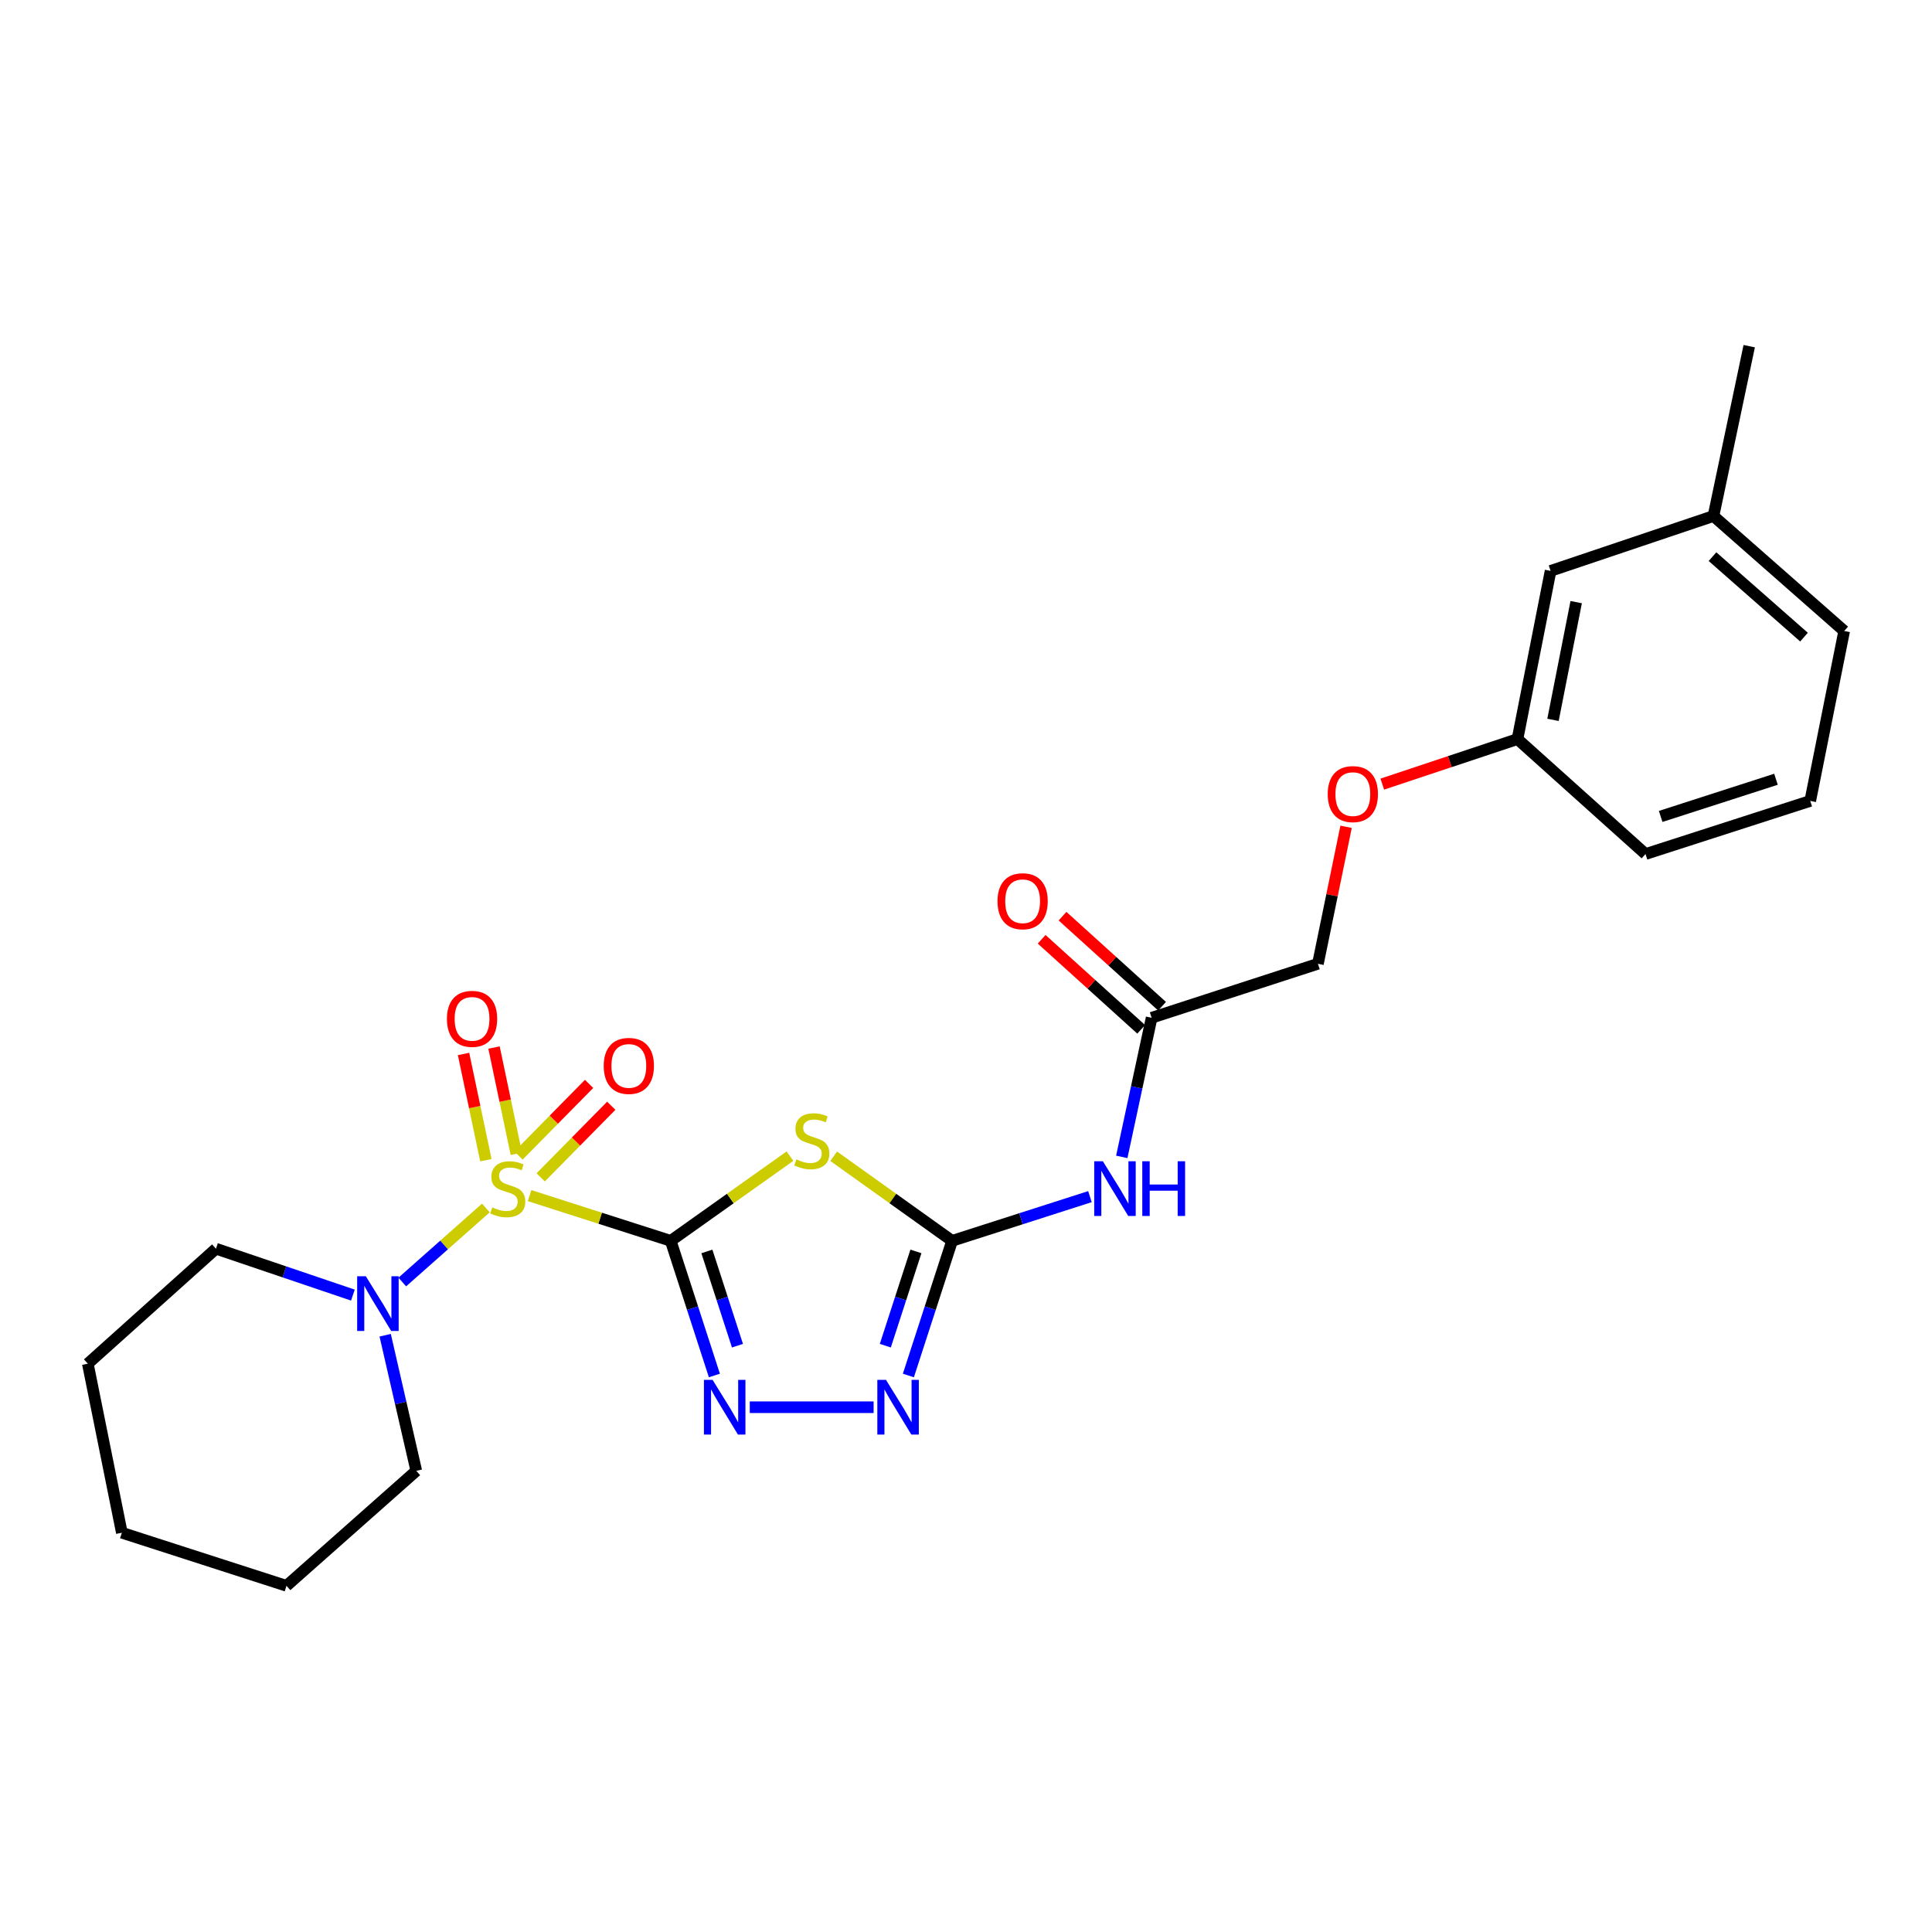 <?xml version='1.0' encoding='iso-8859-1'?>
<svg version='1.1' baseProfile='full'
              xmlns='http://www.w3.org/2000/svg'
                      xmlns:rdkit='http://www.rdkit.org/xml'
                      xmlns:xlink='http://www.w3.org/1999/xlink'
                  xml:space='preserve'
width='1000px' height='1000px' viewBox='0 0 1000 1000'>
<!-- END OF HEADER -->
<rect style='opacity:1.0;fill:#FFFFFF;stroke:none' width='1000' height='1000' x='0' y='0'> </rect>
<path class='bond-0' d='M 347.16,642.256 L 310.632,630.55' style='fill:none;fill-rule:evenodd;stroke:#000000;stroke-width:6px;stroke-linecap:butt;stroke-linejoin:miter;stroke-opacity:1' />
<path class='bond-0' d='M 310.632,630.55 L 274.105,618.843' style='fill:none;fill-rule:evenodd;stroke:#CCCC00;stroke-width:6px;stroke-linecap:butt;stroke-linejoin:miter;stroke-opacity:1' />
<path class='bond-1' d='M 347.16,642.256 L 378.02,620.34' style='fill:none;fill-rule:evenodd;stroke:#000000;stroke-width:6px;stroke-linecap:butt;stroke-linejoin:miter;stroke-opacity:1' />
<path class='bond-1' d='M 378.02,620.34 L 408.88,598.423' style='fill:none;fill-rule:evenodd;stroke:#CCCC00;stroke-width:6px;stroke-linecap:butt;stroke-linejoin:miter;stroke-opacity:1' />
<path class='bond-2' d='M 347.16,642.256 L 358.464,677.106' style='fill:none;fill-rule:evenodd;stroke:#000000;stroke-width:6px;stroke-linecap:butt;stroke-linejoin:miter;stroke-opacity:1' />
<path class='bond-2' d='M 358.464,677.106 L 369.769,711.955' style='fill:none;fill-rule:evenodd;stroke:#0000FF;stroke-width:6px;stroke-linecap:butt;stroke-linejoin:miter;stroke-opacity:1' />
<path class='bond-2' d='M 365.882,647.738 L 373.796,672.132' style='fill:none;fill-rule:evenodd;stroke:#000000;stroke-width:6px;stroke-linecap:butt;stroke-linejoin:miter;stroke-opacity:1' />
<path class='bond-2' d='M 373.796,672.132 L 381.709,696.527' style='fill:none;fill-rule:evenodd;stroke:#0000FF;stroke-width:6px;stroke-linecap:butt;stroke-linejoin:miter;stroke-opacity:1' />
<path class='bond-5' d='M 251.486,625.251 L 229.85,644.411' style='fill:none;fill-rule:evenodd;stroke:#CCCC00;stroke-width:6px;stroke-linecap:butt;stroke-linejoin:miter;stroke-opacity:1' />
<path class='bond-5' d='M 229.85,644.411 L 208.215,663.57' style='fill:none;fill-rule:evenodd;stroke:#0000FF;stroke-width:6px;stroke-linecap:butt;stroke-linejoin:miter;stroke-opacity:1' />
<path class='bond-8' d='M 267.258,597.199 L 261.48,569.703' style='fill:none;fill-rule:evenodd;stroke:#CCCC00;stroke-width:6px;stroke-linecap:butt;stroke-linejoin:miter;stroke-opacity:1' />
<path class='bond-8' d='M 261.48,569.703 L 255.701,542.206' style='fill:none;fill-rule:evenodd;stroke:#FF0000;stroke-width:6px;stroke-linecap:butt;stroke-linejoin:miter;stroke-opacity:1' />
<path class='bond-8' d='M 251.485,600.514 L 245.706,573.017' style='fill:none;fill-rule:evenodd;stroke:#CCCC00;stroke-width:6px;stroke-linecap:butt;stroke-linejoin:miter;stroke-opacity:1' />
<path class='bond-8' d='M 245.706,573.017 L 239.928,545.521' style='fill:none;fill-rule:evenodd;stroke:#FF0000;stroke-width:6px;stroke-linecap:butt;stroke-linejoin:miter;stroke-opacity:1' />
<path class='bond-9' d='M 279.862,609.402 L 298.127,590.868' style='fill:none;fill-rule:evenodd;stroke:#CCCC00;stroke-width:6px;stroke-linecap:butt;stroke-linejoin:miter;stroke-opacity:1' />
<path class='bond-9' d='M 298.127,590.868 L 316.392,572.334' style='fill:none;fill-rule:evenodd;stroke:#FF0000;stroke-width:6px;stroke-linecap:butt;stroke-linejoin:miter;stroke-opacity:1' />
<path class='bond-9' d='M 268.383,598.088 L 286.647,579.555' style='fill:none;fill-rule:evenodd;stroke:#CCCC00;stroke-width:6px;stroke-linecap:butt;stroke-linejoin:miter;stroke-opacity:1' />
<path class='bond-9' d='M 286.647,579.555 L 304.912,561.021' style='fill:none;fill-rule:evenodd;stroke:#FF0000;stroke-width:6px;stroke-linecap:butt;stroke-linejoin:miter;stroke-opacity:1' />
<path class='bond-3' d='M 431.51,598.466 L 462.156,620.361' style='fill:none;fill-rule:evenodd;stroke:#CCCC00;stroke-width:6px;stroke-linecap:butt;stroke-linejoin:miter;stroke-opacity:1' />
<path class='bond-3' d='M 462.156,620.361 L 492.801,642.256' style='fill:none;fill-rule:evenodd;stroke:#000000;stroke-width:6px;stroke-linecap:butt;stroke-linejoin:miter;stroke-opacity:1' />
<path class='bond-4' d='M 388.081,728.379 L 452.186,728.379' style='fill:none;fill-rule:evenodd;stroke:#0000FF;stroke-width:6px;stroke-linecap:butt;stroke-linejoin:miter;stroke-opacity:1' />
<path class='bond-6' d='M 492.801,642.256 L 528.476,630.817' style='fill:none;fill-rule:evenodd;stroke:#000000;stroke-width:6px;stroke-linecap:butt;stroke-linejoin:miter;stroke-opacity:1' />
<path class='bond-6' d='M 528.476,630.817 L 564.152,619.377' style='fill:none;fill-rule:evenodd;stroke:#0000FF;stroke-width:6px;stroke-linecap:butt;stroke-linejoin:miter;stroke-opacity:1' />
<path class='bond-25' d='M 492.801,642.256 L 481.489,677.106' style='fill:none;fill-rule:evenodd;stroke:#000000;stroke-width:6px;stroke-linecap:butt;stroke-linejoin:miter;stroke-opacity:1' />
<path class='bond-25' d='M 481.489,677.106 L 470.177,711.955' style='fill:none;fill-rule:evenodd;stroke:#0000FF;stroke-width:6px;stroke-linecap:butt;stroke-linejoin:miter;stroke-opacity:1' />
<path class='bond-25' d='M 474.077,647.735 L 466.158,672.129' style='fill:none;fill-rule:evenodd;stroke:#000000;stroke-width:6px;stroke-linecap:butt;stroke-linejoin:miter;stroke-opacity:1' />
<path class='bond-25' d='M 466.158,672.129 L 458.24,696.524' style='fill:none;fill-rule:evenodd;stroke:#0000FF;stroke-width:6px;stroke-linecap:butt;stroke-linejoin:miter;stroke-opacity:1' />
<path class='bond-16' d='M 182.656,670.344 L 147.217,658.333' style='fill:none;fill-rule:evenodd;stroke:#0000FF;stroke-width:6px;stroke-linecap:butt;stroke-linejoin:miter;stroke-opacity:1' />
<path class='bond-16' d='M 147.217,658.333 L 111.779,646.322' style='fill:none;fill-rule:evenodd;stroke:#000000;stroke-width:6px;stroke-linecap:butt;stroke-linejoin:miter;stroke-opacity:1' />
<path class='bond-17' d='M 199.367,691.114 L 207.418,726.209' style='fill:none;fill-rule:evenodd;stroke:#0000FF;stroke-width:6px;stroke-linecap:butt;stroke-linejoin:miter;stroke-opacity:1' />
<path class='bond-17' d='M 207.418,726.209 L 215.469,761.303' style='fill:none;fill-rule:evenodd;stroke:#000000;stroke-width:6px;stroke-linecap:butt;stroke-linejoin:miter;stroke-opacity:1' />
<path class='bond-7' d='M 580.629,598.803 L 588.354,562.801' style='fill:none;fill-rule:evenodd;stroke:#0000FF;stroke-width:6px;stroke-linecap:butt;stroke-linejoin:miter;stroke-opacity:1' />
<path class='bond-7' d='M 588.354,562.801 L 596.079,526.8' style='fill:none;fill-rule:evenodd;stroke:#000000;stroke-width:6px;stroke-linecap:butt;stroke-linejoin:miter;stroke-opacity:1' />
<path class='bond-10' d='M 601.486,520.824 L 575.725,497.52' style='fill:none;fill-rule:evenodd;stroke:#000000;stroke-width:6px;stroke-linecap:butt;stroke-linejoin:miter;stroke-opacity:1' />
<path class='bond-10' d='M 575.725,497.52 L 549.965,474.215' style='fill:none;fill-rule:evenodd;stroke:#FF0000;stroke-width:6px;stroke-linecap:butt;stroke-linejoin:miter;stroke-opacity:1' />
<path class='bond-10' d='M 590.673,532.776 L 564.912,509.472' style='fill:none;fill-rule:evenodd;stroke:#000000;stroke-width:6px;stroke-linecap:butt;stroke-linejoin:miter;stroke-opacity:1' />
<path class='bond-10' d='M 564.912,509.472 L 539.152,486.168' style='fill:none;fill-rule:evenodd;stroke:#FF0000;stroke-width:6px;stroke-linecap:butt;stroke-linejoin:miter;stroke-opacity:1' />
<path class='bond-12' d='M 596.079,526.8 L 682.157,498.854' style='fill:none;fill-rule:evenodd;stroke:#000000;stroke-width:6px;stroke-linecap:butt;stroke-linejoin:miter;stroke-opacity:1' />
<path class='bond-11' d='M 696.731,427.945 L 689.444,463.399' style='fill:none;fill-rule:evenodd;stroke:#FF0000;stroke-width:6px;stroke-linecap:butt;stroke-linejoin:miter;stroke-opacity:1' />
<path class='bond-11' d='M 689.444,463.399 L 682.157,498.854' style='fill:none;fill-rule:evenodd;stroke:#000000;stroke-width:6px;stroke-linecap:butt;stroke-linejoin:miter;stroke-opacity:1' />
<path class='bond-13' d='M 715.472,405.861 L 750.458,394.204' style='fill:none;fill-rule:evenodd;stroke:#FF0000;stroke-width:6px;stroke-linecap:butt;stroke-linejoin:miter;stroke-opacity:1' />
<path class='bond-13' d='M 750.458,394.204 L 785.444,382.547' style='fill:none;fill-rule:evenodd;stroke:#000000;stroke-width:6px;stroke-linecap:butt;stroke-linejoin:miter;stroke-opacity:1' />
<path class='bond-14' d='M 785.444,382.547 L 802.583,295.493' style='fill:none;fill-rule:evenodd;stroke:#000000;stroke-width:6px;stroke-linecap:butt;stroke-linejoin:miter;stroke-opacity:1' />
<path class='bond-14' d='M 803.829,372.602 L 815.826,311.665' style='fill:none;fill-rule:evenodd;stroke:#000000;stroke-width:6px;stroke-linecap:butt;stroke-linejoin:miter;stroke-opacity:1' />
<path class='bond-19' d='M 785.444,382.547 L 851.715,442.048' style='fill:none;fill-rule:evenodd;stroke:#000000;stroke-width:6px;stroke-linecap:butt;stroke-linejoin:miter;stroke-opacity:1' />
<path class='bond-15' d='M 802.583,295.493 L 886.887,267.091' style='fill:none;fill-rule:evenodd;stroke:#000000;stroke-width:6px;stroke-linecap:butt;stroke-linejoin:miter;stroke-opacity:1' />
<path class='bond-21' d='M 886.887,267.091 L 905.387,179.178' style='fill:none;fill-rule:evenodd;stroke:#000000;stroke-width:6px;stroke-linecap:butt;stroke-linejoin:miter;stroke-opacity:1' />
<path class='bond-27' d='M 886.887,267.091 L 954.545,326.601' style='fill:none;fill-rule:evenodd;stroke:#000000;stroke-width:6px;stroke-linecap:butt;stroke-linejoin:miter;stroke-opacity:1' />
<path class='bond-27' d='M 886.391,288.119 L 933.752,329.776' style='fill:none;fill-rule:evenodd;stroke:#000000;stroke-width:6px;stroke-linecap:butt;stroke-linejoin:miter;stroke-opacity:1' />
<path class='bond-23' d='M 111.779,646.322 L 45.455,705.841' style='fill:none;fill-rule:evenodd;stroke:#000000;stroke-width:6px;stroke-linecap:butt;stroke-linejoin:miter;stroke-opacity:1' />
<path class='bond-22' d='M 215.469,761.303 L 148.285,820.822' style='fill:none;fill-rule:evenodd;stroke:#000000;stroke-width:6px;stroke-linecap:butt;stroke-linejoin:miter;stroke-opacity:1' />
<path class='bond-18' d='M 936.977,414.558 L 851.715,442.048' style='fill:none;fill-rule:evenodd;stroke:#000000;stroke-width:6px;stroke-linecap:butt;stroke-linejoin:miter;stroke-opacity:1' />
<path class='bond-18' d='M 919.242,403.342 L 859.558,422.584' style='fill:none;fill-rule:evenodd;stroke:#000000;stroke-width:6px;stroke-linecap:butt;stroke-linejoin:miter;stroke-opacity:1' />
<path class='bond-20' d='M 936.977,414.558 L 954.545,326.601' style='fill:none;fill-rule:evenodd;stroke:#000000;stroke-width:6px;stroke-linecap:butt;stroke-linejoin:miter;stroke-opacity:1' />
<path class='bond-24' d='M 148.285,820.822 L 63.068,793.342' style='fill:none;fill-rule:evenodd;stroke:#000000;stroke-width:6px;stroke-linecap:butt;stroke-linejoin:miter;stroke-opacity:1' />
<path class='bond-26' d='M 45.455,705.841 L 63.068,793.342' style='fill:none;fill-rule:evenodd;stroke:#000000;stroke-width:6px;stroke-linecap:butt;stroke-linejoin:miter;stroke-opacity:1' />
<path  class='atom-1' d='M 254.81 624.944
Q 255.13 625.064, 256.45 625.624
Q 257.77 626.184, 259.21 626.544
Q 260.69 626.864, 262.13 626.864
Q 264.81 626.864, 266.37 625.584
Q 267.93 624.264, 267.93 621.984
Q 267.93 620.424, 267.13 619.464
Q 266.37 618.504, 265.17 617.984
Q 263.97 617.464, 261.97 616.864
Q 259.45 616.104, 257.93 615.384
Q 256.45 614.664, 255.37 613.144
Q 254.33 611.624, 254.33 609.064
Q 254.33 605.504, 256.73 603.304
Q 259.17 601.104, 263.97 601.104
Q 267.25 601.104, 270.97 602.664
L 270.05 605.744
Q 266.65 604.344, 264.09 604.344
Q 261.33 604.344, 259.81 605.504
Q 258.29 606.624, 258.33 608.584
Q 258.33 610.104, 259.09 611.024
Q 259.89 611.944, 261.01 612.464
Q 262.17 612.984, 264.09 613.584
Q 266.65 614.384, 268.17 615.184
Q 269.69 615.984, 270.77 617.624
Q 271.89 619.224, 271.89 621.984
Q 271.89 625.904, 269.25 628.024
Q 266.65 630.104, 262.29 630.104
Q 259.77 630.104, 257.85 629.544
Q 255.97 629.024, 253.73 628.104
L 254.81 624.944
' fill='#CCCC00'/>
<path  class='atom-2' d='M 412.2 600.104
Q 412.52 600.224, 413.84 600.784
Q 415.16 601.344, 416.6 601.704
Q 418.08 602.024, 419.52 602.024
Q 422.2 602.024, 423.76 600.744
Q 425.32 599.424, 425.32 597.144
Q 425.32 595.584, 424.52 594.624
Q 423.76 593.664, 422.56 593.144
Q 421.36 592.624, 419.36 592.024
Q 416.84 591.264, 415.32 590.544
Q 413.84 589.824, 412.76 588.304
Q 411.72 586.784, 411.72 584.224
Q 411.72 580.664, 414.12 578.464
Q 416.56 576.264, 421.36 576.264
Q 424.64 576.264, 428.36 577.824
L 427.44 580.904
Q 424.04 579.504, 421.48 579.504
Q 418.72 579.504, 417.2 580.664
Q 415.68 581.784, 415.72 583.744
Q 415.72 585.264, 416.48 586.184
Q 417.28 587.104, 418.4 587.624
Q 419.56 588.144, 421.48 588.744
Q 424.04 589.544, 425.56 590.344
Q 427.08 591.144, 428.16 592.784
Q 429.28 594.384, 429.28 597.144
Q 429.28 601.064, 426.64 603.184
Q 424.04 605.264, 419.68 605.264
Q 417.16 605.264, 415.24 604.704
Q 413.36 604.184, 411.12 603.264
L 412.2 600.104
' fill='#CCCC00'/>
<path  class='atom-3' d='M 368.837 714.219
L 378.117 729.219
Q 379.037 730.699, 380.517 733.379
Q 381.997 736.059, 382.077 736.219
L 382.077 714.219
L 385.837 714.219
L 385.837 742.539
L 381.957 742.539
L 371.997 726.139
Q 370.837 724.219, 369.597 722.019
Q 368.397 719.819, 368.037 719.139
L 368.037 742.539
L 364.357 742.539
L 364.357 714.219
L 368.837 714.219
' fill='#0000FF'/>
<path  class='atom-5' d='M 458.586 714.219
L 467.866 729.219
Q 468.786 730.699, 470.266 733.379
Q 471.746 736.059, 471.826 736.219
L 471.826 714.219
L 475.586 714.219
L 475.586 742.539
L 471.706 742.539
L 461.746 726.139
Q 460.586 724.219, 459.346 722.019
Q 458.146 719.819, 457.786 719.139
L 457.786 742.539
L 454.106 742.539
L 454.106 714.219
L 458.586 714.219
' fill='#0000FF'/>
<path  class='atom-6' d='M 189.349 660.574
L 198.629 675.574
Q 199.549 677.054, 201.029 679.734
Q 202.509 682.414, 202.589 682.574
L 202.589 660.574
L 206.349 660.574
L 206.349 688.894
L 202.469 688.894
L 192.509 672.494
Q 191.349 670.574, 190.109 668.374
Q 188.909 666.174, 188.549 665.494
L 188.549 688.894
L 184.869 688.894
L 184.869 660.574
L 189.349 660.574
' fill='#0000FF'/>
<path  class='atom-7' d='M 570.845 601.064
L 580.125 616.064
Q 581.045 617.544, 582.525 620.224
Q 584.005 622.904, 584.085 623.064
L 584.085 601.064
L 587.845 601.064
L 587.845 629.384
L 583.965 629.384
L 574.005 612.984
Q 572.845 611.064, 571.605 608.864
Q 570.405 606.664, 570.045 605.984
L 570.045 629.384
L 566.365 629.384
L 566.365 601.064
L 570.845 601.064
' fill='#0000FF'/>
<path  class='atom-7' d='M 591.245 601.064
L 595.085 601.064
L 595.085 613.104
L 609.565 613.104
L 609.565 601.064
L 613.405 601.064
L 613.405 629.384
L 609.565 629.384
L 609.565 616.304
L 595.085 616.304
L 595.085 629.384
L 591.245 629.384
L 591.245 601.064
' fill='#0000FF'/>
<path  class='atom-9' d='M 231.329 527.355
Q 231.329 520.555, 234.689 516.755
Q 238.049 512.955, 244.329 512.955
Q 250.609 512.955, 253.969 516.755
Q 257.329 520.555, 257.329 527.355
Q 257.329 534.235, 253.929 538.155
Q 250.529 542.035, 244.329 542.035
Q 238.089 542.035, 234.689 538.155
Q 231.329 534.275, 231.329 527.355
M 244.329 538.835
Q 248.649 538.835, 250.969 535.955
Q 253.329 533.035, 253.329 527.355
Q 253.329 521.795, 250.969 518.995
Q 248.649 516.155, 244.329 516.155
Q 240.009 516.155, 237.649 518.955
Q 235.329 521.755, 235.329 527.355
Q 235.329 533.075, 237.649 535.955
Q 240.009 538.835, 244.329 538.835
' fill='#FF0000'/>
<path  class='atom-10' d='M 312.481 551.71
Q 312.481 544.91, 315.841 541.11
Q 319.201 537.31, 325.481 537.31
Q 331.761 537.31, 335.121 541.11
Q 338.481 544.91, 338.481 551.71
Q 338.481 558.59, 335.081 562.51
Q 331.681 566.39, 325.481 566.39
Q 319.241 566.39, 315.841 562.51
Q 312.481 558.63, 312.481 551.71
M 325.481 563.19
Q 329.801 563.19, 332.121 560.31
Q 334.481 557.39, 334.481 551.71
Q 334.481 546.15, 332.121 543.35
Q 329.801 540.51, 325.481 540.51
Q 321.161 540.51, 318.801 543.31
Q 316.481 546.11, 316.481 551.71
Q 316.481 557.43, 318.801 560.31
Q 321.161 563.19, 325.481 563.19
' fill='#FF0000'/>
<path  class='atom-11' d='M 516.307 466.475
Q 516.307 459.675, 519.667 455.875
Q 523.027 452.075, 529.307 452.075
Q 535.587 452.075, 538.947 455.875
Q 542.307 459.675, 542.307 466.475
Q 542.307 473.355, 538.907 477.275
Q 535.507 481.155, 529.307 481.155
Q 523.067 481.155, 519.667 477.275
Q 516.307 473.395, 516.307 466.475
M 529.307 477.955
Q 533.627 477.955, 535.947 475.075
Q 538.307 472.155, 538.307 466.475
Q 538.307 460.915, 535.947 458.115
Q 533.627 455.275, 529.307 455.275
Q 524.987 455.275, 522.627 458.075
Q 520.307 460.875, 520.307 466.475
Q 520.307 472.195, 522.627 475.075
Q 524.987 477.955, 529.307 477.955
' fill='#FF0000'/>
<path  class='atom-12' d='M 687.226 411.021
Q 687.226 404.221, 690.586 400.421
Q 693.946 396.621, 700.226 396.621
Q 706.506 396.621, 709.866 400.421
Q 713.226 404.221, 713.226 411.021
Q 713.226 417.901, 709.826 421.821
Q 706.426 425.701, 700.226 425.701
Q 693.986 425.701, 690.586 421.821
Q 687.226 417.941, 687.226 411.021
M 700.226 422.501
Q 704.546 422.501, 706.866 419.621
Q 709.226 416.701, 709.226 411.021
Q 709.226 405.461, 706.866 402.661
Q 704.546 399.821, 700.226 399.821
Q 695.906 399.821, 693.546 402.621
Q 691.226 405.421, 691.226 411.021
Q 691.226 416.741, 693.546 419.621
Q 695.906 422.501, 700.226 422.501
' fill='#FF0000'/>
</svg>
